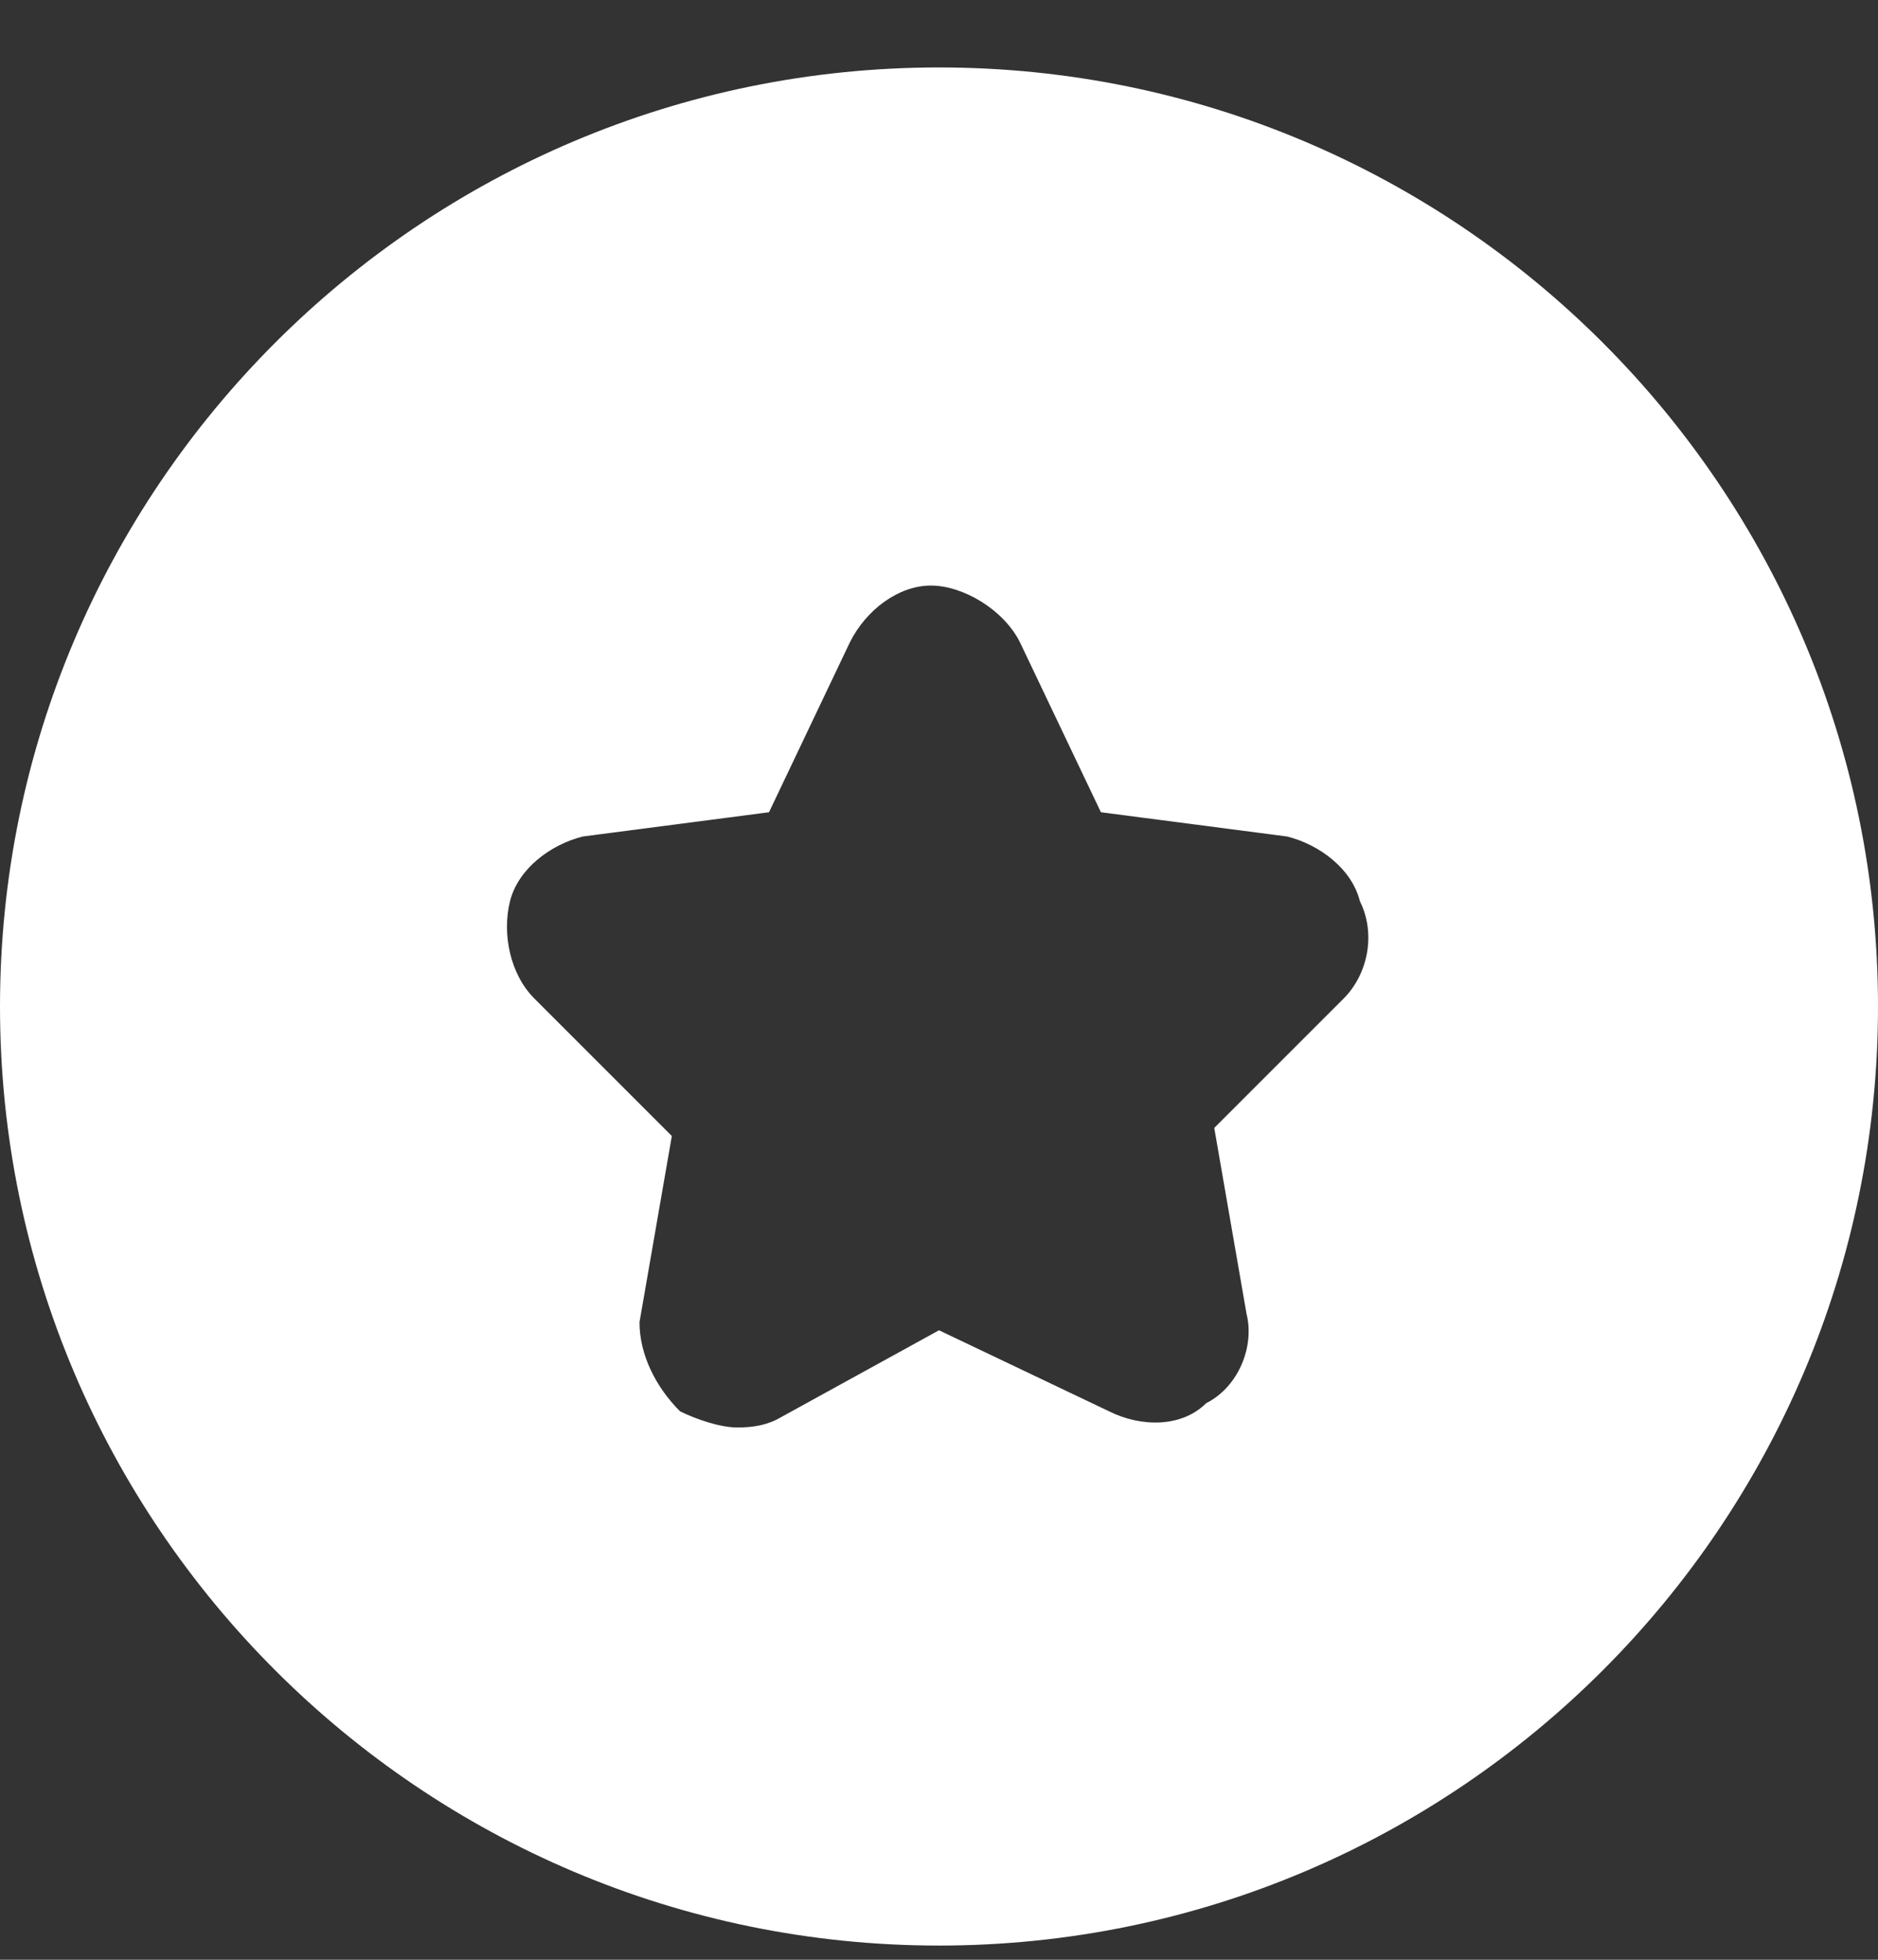 <svg width="23" height="24" viewBox="0 0 23 24" fill="none" xmlns="http://www.w3.org/2000/svg">
<rect x="0" y="0" width="23" height="24" fill="#333333" stroke="none"/>
<path d="M11.5 0.826C5.155 0.826 0 5.981 0 12.326C0 18.671 5.155 23.826 11.5 23.826C17.845 23.826 23 18.671 23 12.326C23 5.981 17.845 0.826 11.5 0.826ZM16.457 12.227L14.871 13.813L15.267 16.093C15.366 16.49 15.168 16.985 14.772 17.184C14.474 17.481 13.978 17.481 13.582 17.283L11.5 16.291L9.517 17.382C9.319 17.481 9.121 17.481 9.022 17.481C8.823 17.481 8.526 17.382 8.328 17.283C8.03 16.985 7.832 16.589 7.832 16.192L8.228 13.912L6.543 12.227C6.246 11.929 6.147 11.434 6.246 11.037C6.345 10.64 6.741 10.343 7.138 10.244L9.418 9.947L10.409 7.865C10.608 7.468 11.004 7.171 11.401 7.171C11.797 7.171 12.293 7.468 12.491 7.865L13.483 9.947L15.763 10.244C16.16 10.343 16.556 10.64 16.655 11.037C16.853 11.434 16.754 11.929 16.457 12.227Z" fill="white"/>
</svg>
